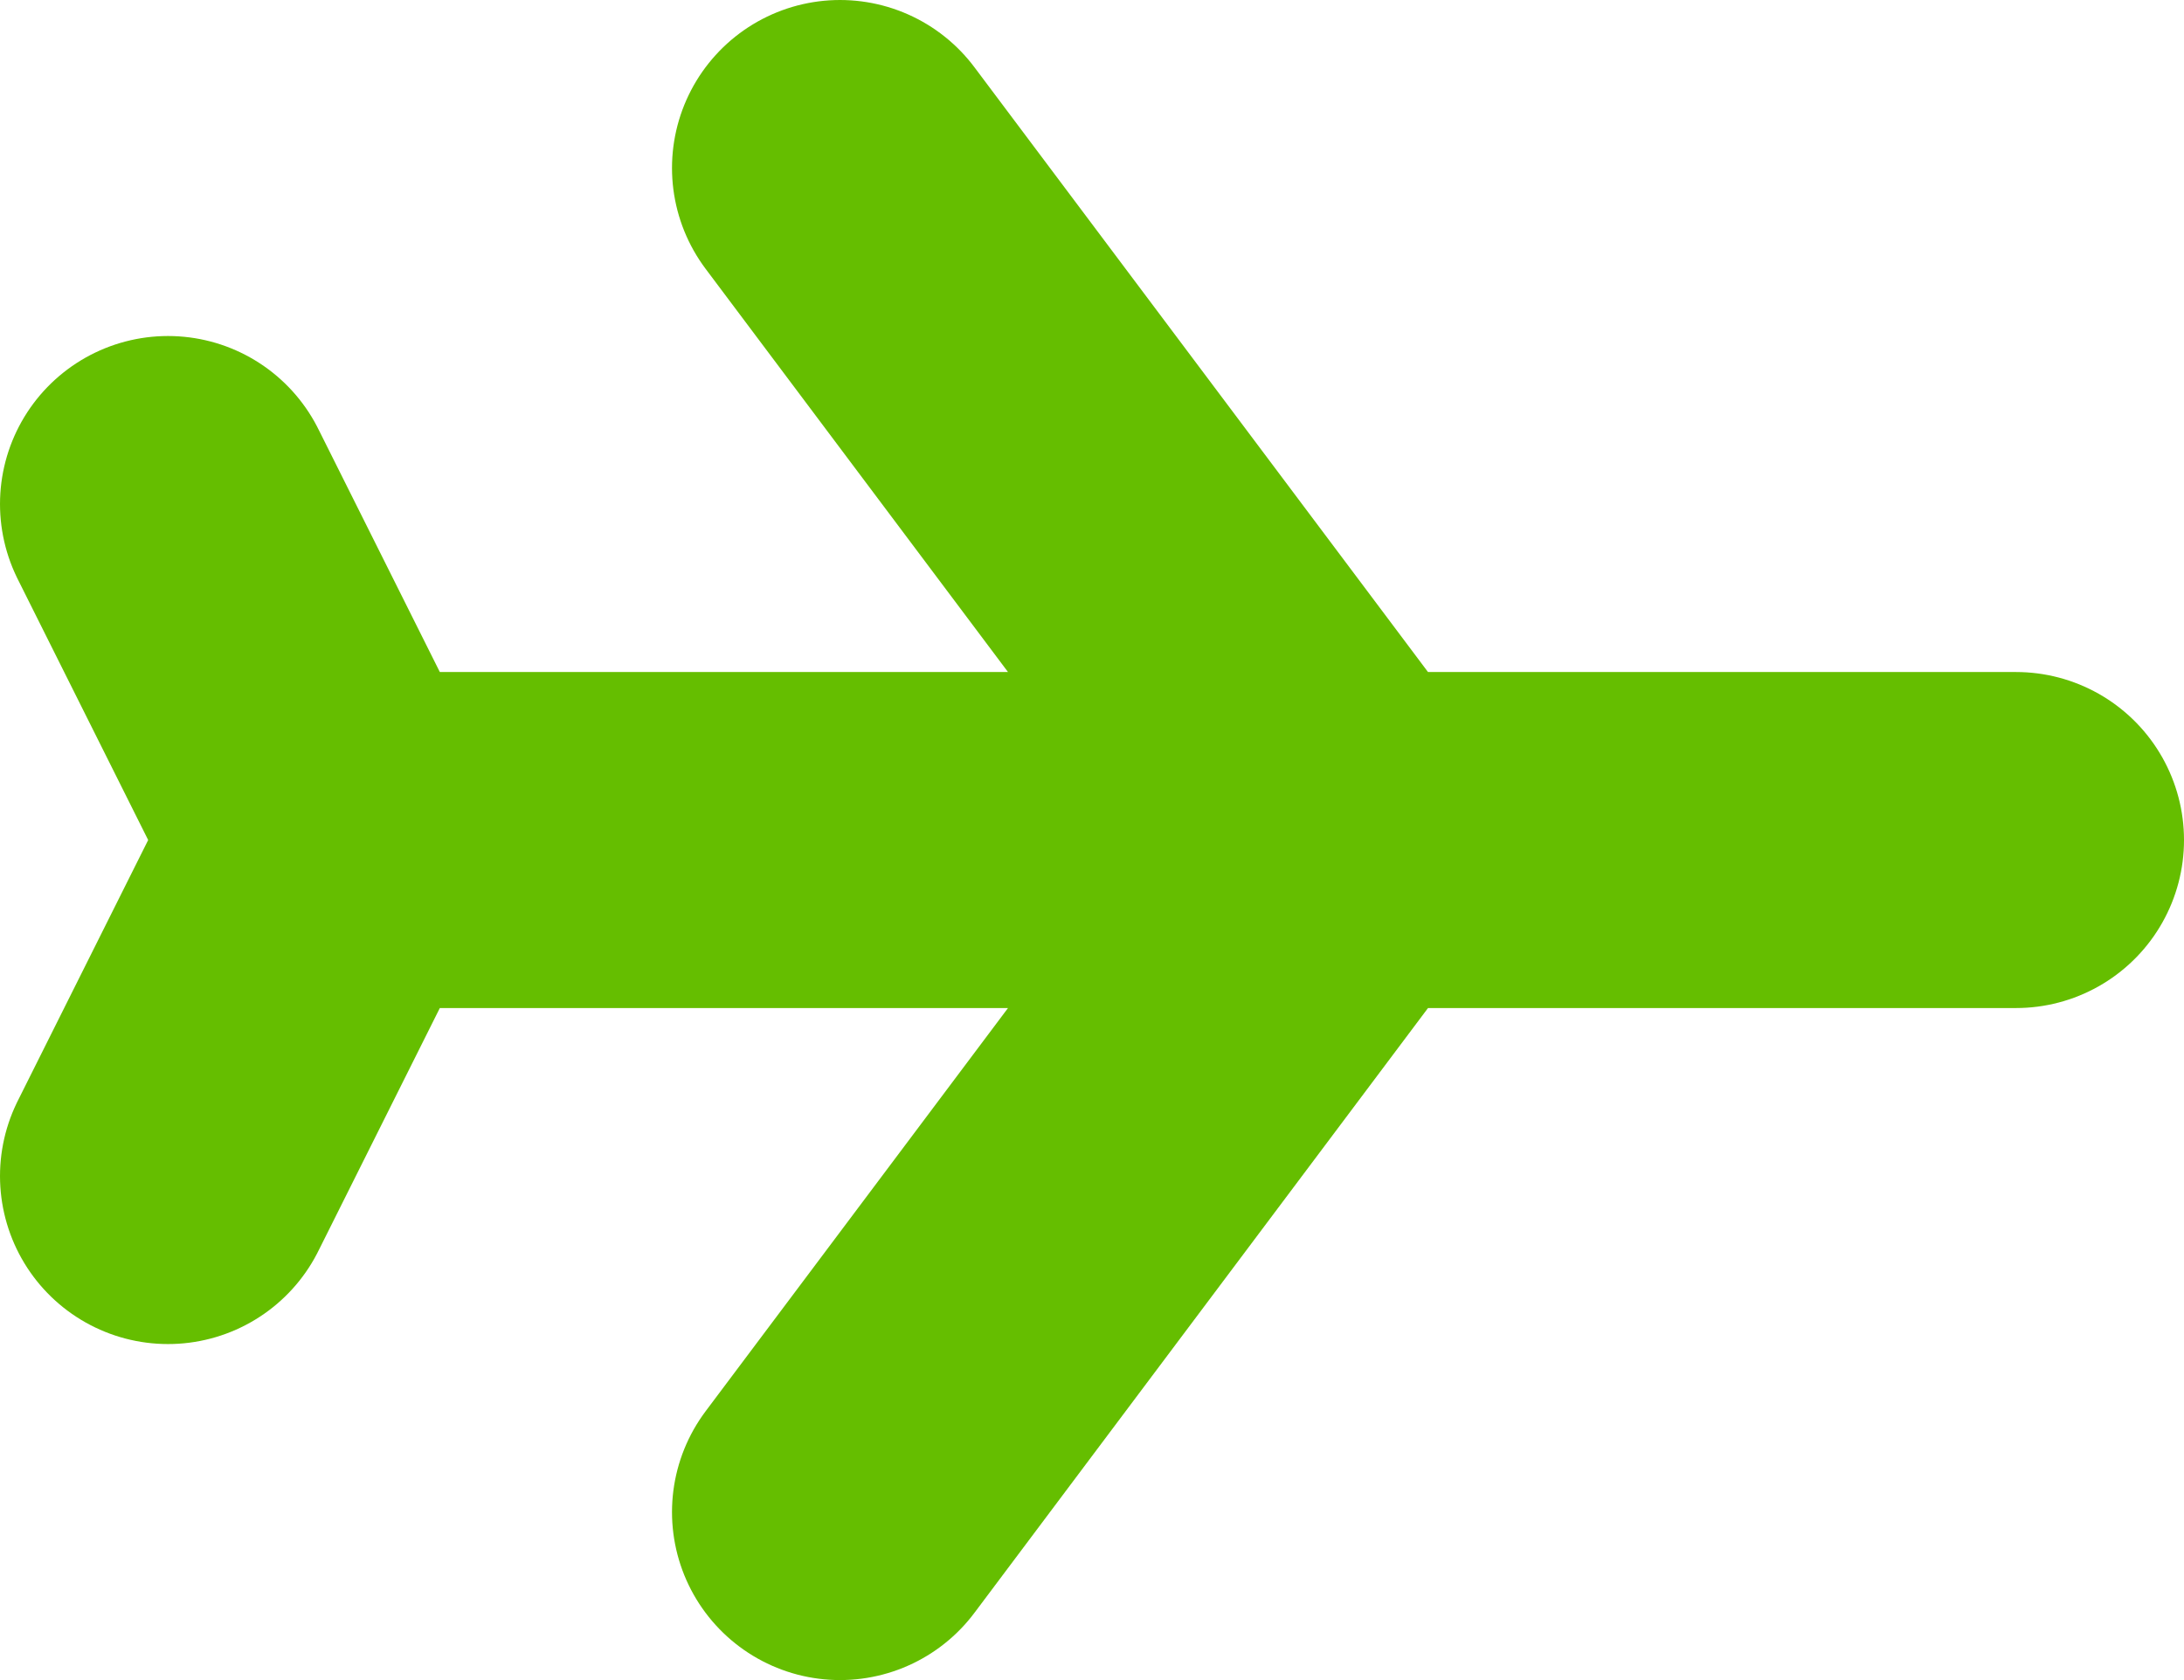 <svg xmlns="http://www.w3.org/2000/svg" viewBox="0 0 13 10"><path d="M5 1l3 4M1 3l1 2m3 4l3-4M1 7l1-2m0 0h10" fill="none" fill-rule="evenodd" stroke="#65BE00" stroke-linecap="round" stroke-width="2"/></svg>
